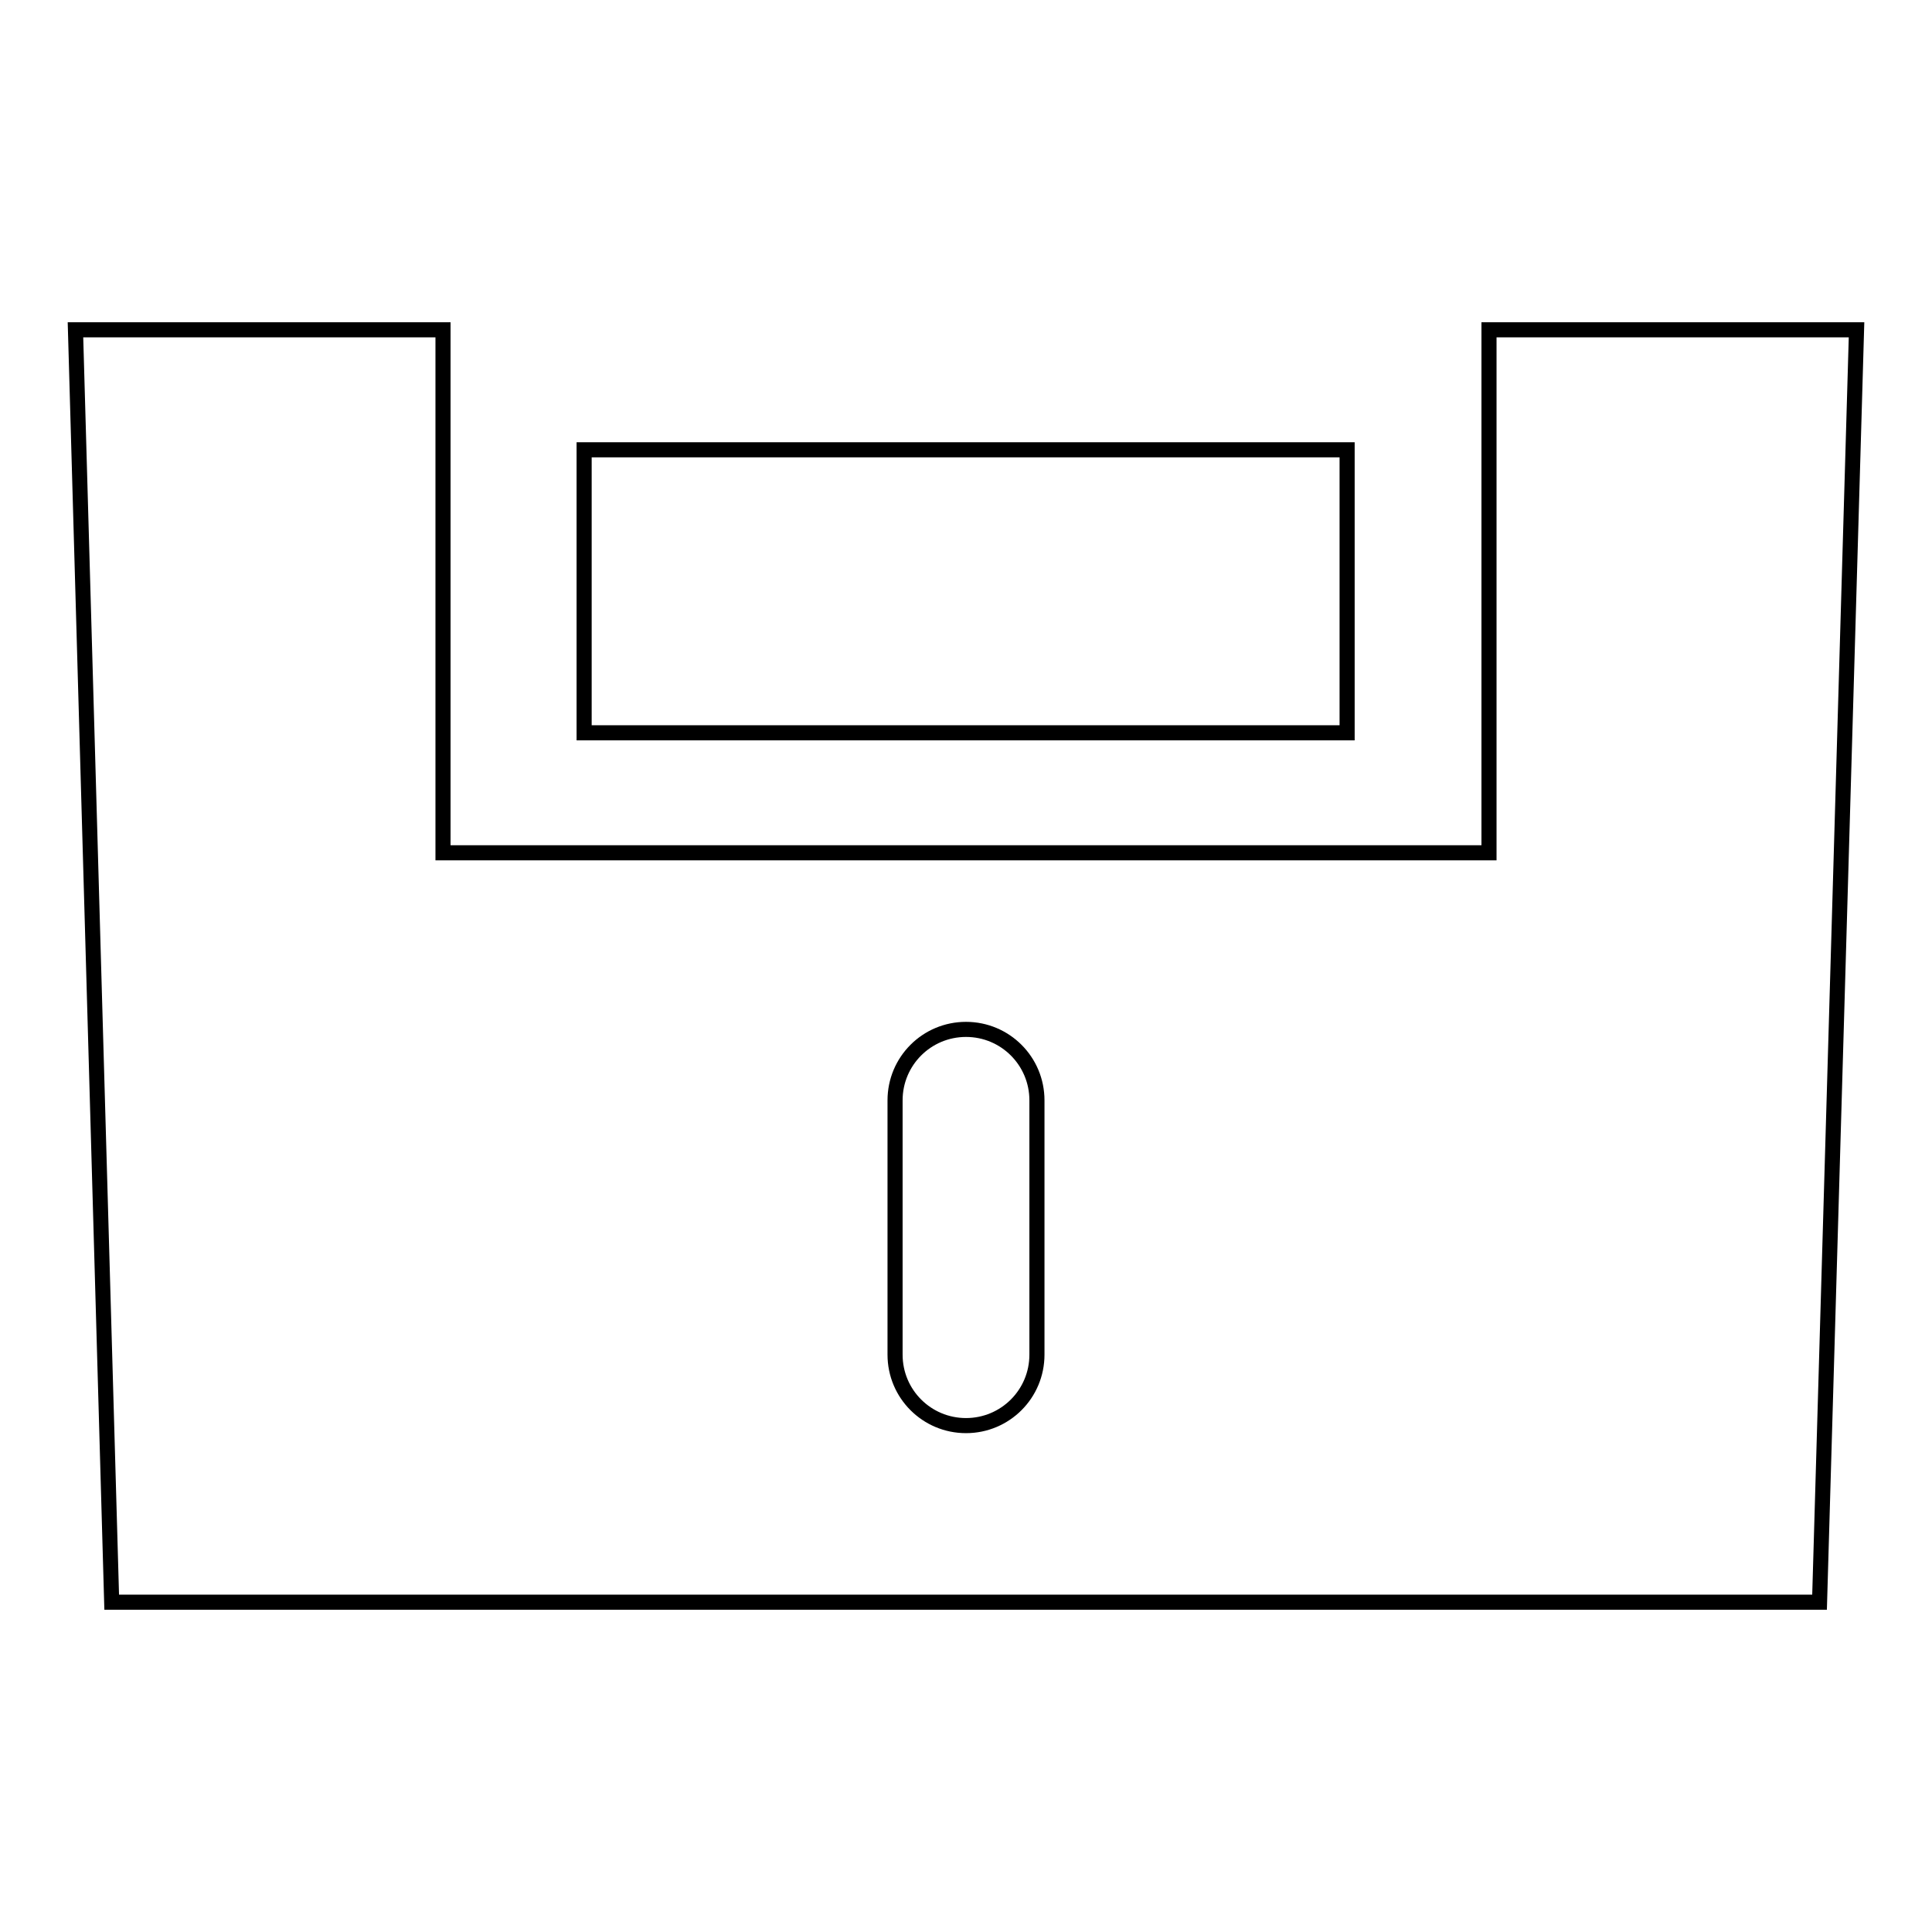 <?xml version="1.0" encoding="utf-8"?>
<!-- Svg Vector Icons : http://www.onlinewebfonts.com/icon -->
<!DOCTYPE svg PUBLIC "-//W3C//DTD SVG 1.1//EN" "http://www.w3.org/Graphics/SVG/1.1/DTD/svg11.dtd">
<svg version="1.1" xmlns="http://www.w3.org/2000/svg" xmlns:xlink="http://www.w3.org/1999/xlink" x="0px" y="0px" viewBox="0 0 256 256" enable-background="new 0 0 256 256" xml:space="preserve">
<g> <path stroke-width="2" fill-opacity="0" stroke="#000000"  d="M178.6,59.6H77.4v37.5h101.1V59.6z"/> <path stroke-width="2" fill-opacity="0" stroke="#000000"  d="M197.3,43.7V113H58.7V43.7H10l4.8,168.6h226.3L246,43.7H197.3z M137.4,179.5c0,5.2-4.2,9.4-9.4,9.4 c-5.2,0-9.4-4.2-9.4-9.4v-33.7c0-5.2,4.2-9.4,9.4-9.4c5.2,0,9.4,4.2,9.4,9.4V179.5z"/></g>
</svg>